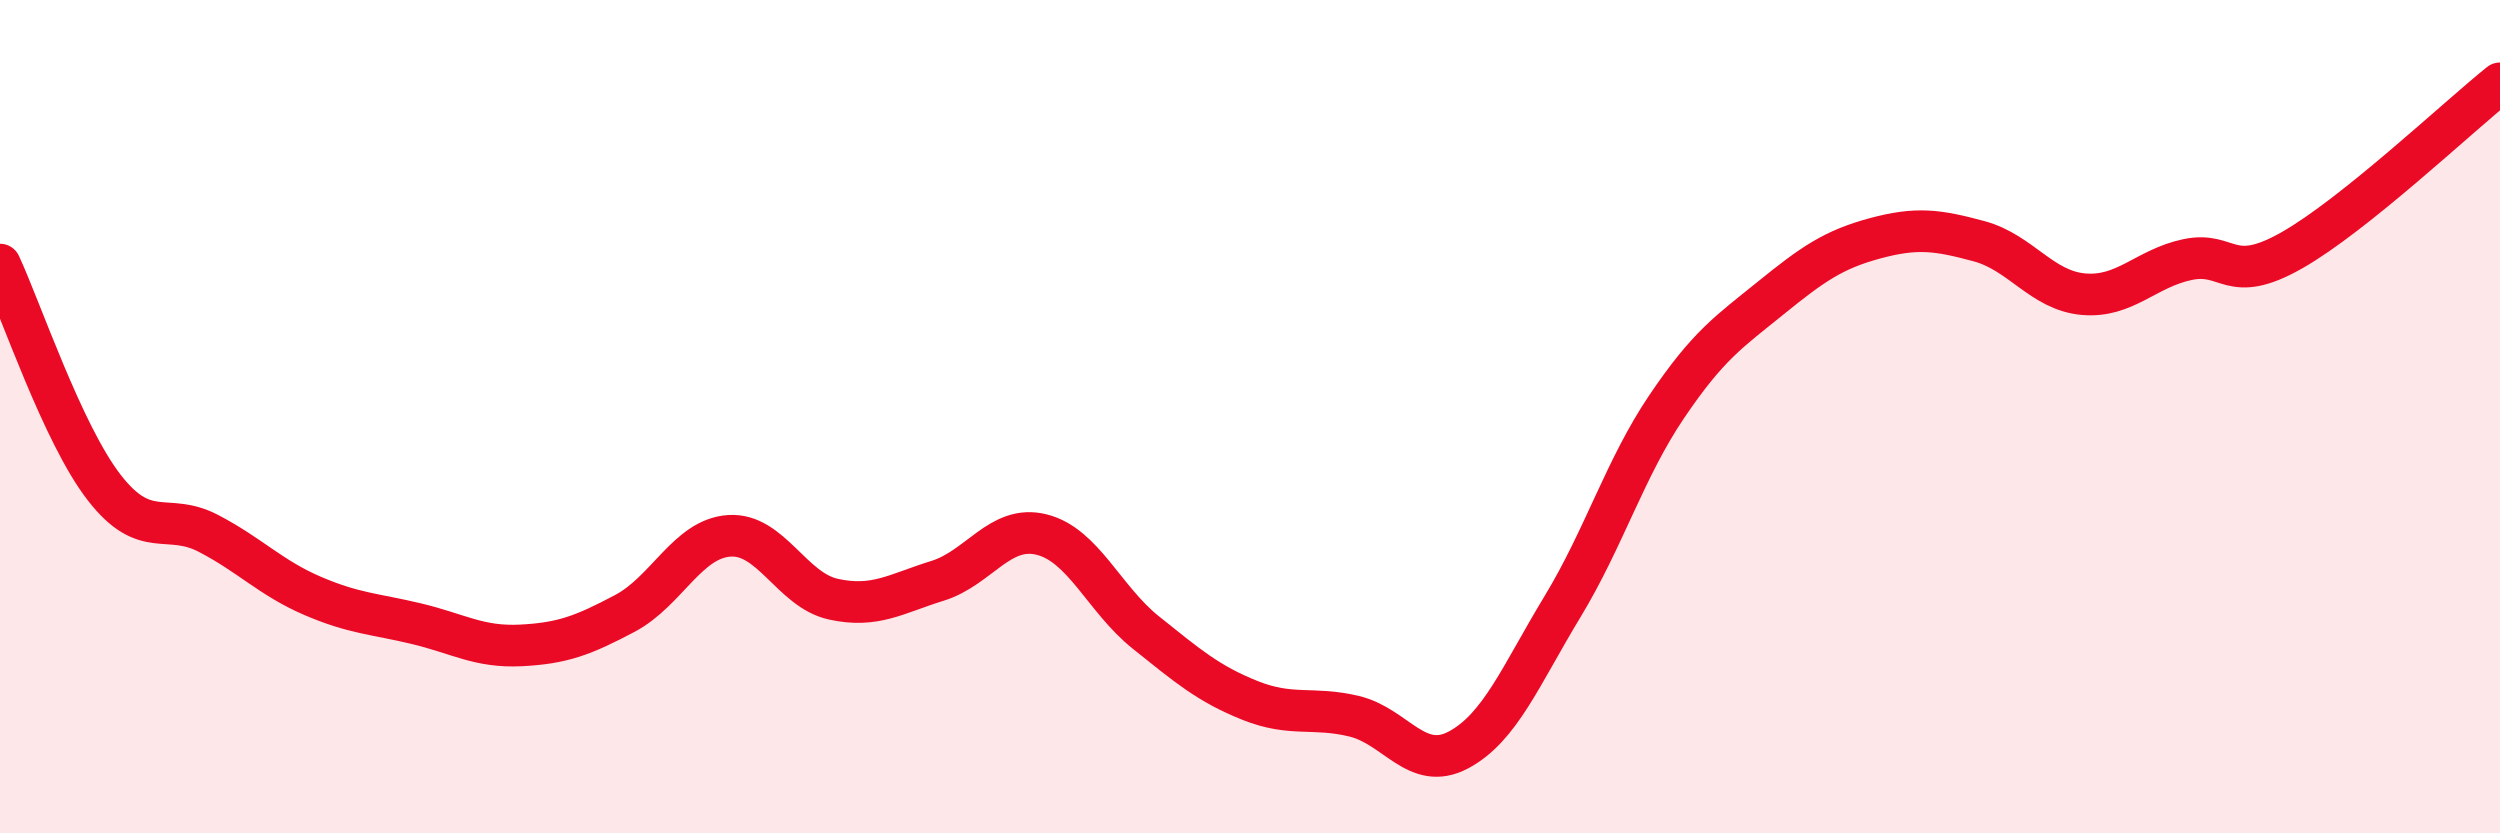 
    <svg width="60" height="20" viewBox="0 0 60 20" xmlns="http://www.w3.org/2000/svg">
      <path
        d="M 0,6.35 C 0.5,7.42 1.5,10.41 2.5,11.7 C 3.5,12.99 4,12.28 5,12.8 C 6,13.32 6.5,13.87 7.5,14.3 C 8.5,14.73 9,14.73 10,14.97 C 11,15.21 11.5,15.54 12.5,15.49 C 13.5,15.44 14,15.25 15,14.72 C 16,14.19 16.5,12.93 17.5,12.86 C 18.5,12.79 19,14.16 20,14.38 C 21,14.6 21.5,14.25 22.5,13.94 C 23.5,13.63 24,12.58 25,12.83 C 26,13.08 26.5,14.38 27.5,15.18 C 28.5,15.98 29,16.41 30,16.81 C 31,17.21 31.5,16.95 32.5,17.19 C 33.5,17.43 34,18.53 35,18 C 36,17.47 36.5,16.21 37.5,14.56 C 38.5,12.91 39,11.24 40,9.76 C 41,8.28 41.5,7.96 42.5,7.15 C 43.5,6.34 44,5.99 45,5.72 C 46,5.45 46.5,5.52 47.5,5.79 C 48.5,6.06 49,6.97 50,7.06 C 51,7.15 51.5,6.44 52.5,6.23 C 53.5,6.02 53.5,6.86 55,6.01 C 56.5,5.16 59,2.8 60,2L60 20L0 20Z"
        fill="#EB0A25"
        opacity="0.1"
        stroke-linecap="round"
        stroke-linejoin="round"
      />
      <path
        d="M 0,6.35 C 0.5,7.42 1.5,10.41 2.5,11.7 C 3.5,12.99 4,12.28 5,12.8 C 6,13.32 6.5,13.87 7.5,14.3 C 8.5,14.73 9,14.73 10,14.97 C 11,15.21 11.5,15.54 12.5,15.49 C 13.5,15.44 14,15.25 15,14.72 C 16,14.19 16.5,12.93 17.5,12.86 C 18.5,12.79 19,14.16 20,14.38 C 21,14.6 21.5,14.25 22.5,13.94 C 23.5,13.63 24,12.58 25,12.83 C 26,13.08 26.5,14.38 27.5,15.18 C 28.5,15.98 29,16.41 30,16.81 C 31,17.21 31.5,16.95 32.5,17.19 C 33.5,17.43 34,18.53 35,18 C 36,17.47 36.5,16.21 37.5,14.56 C 38.5,12.91 39,11.24 40,9.76 C 41,8.28 41.5,7.96 42.5,7.15 C 43.5,6.34 44,5.99 45,5.72 C 46,5.45 46.5,5.52 47.5,5.79 C 48.5,6.06 49,6.97 50,7.06 C 51,7.15 51.5,6.44 52.5,6.23 C 53.5,6.02 53.5,6.86 55,6.01 C 56.5,5.16 59,2.8 60,2"
        stroke="#EB0A25"
        stroke-width="1"
        fill="none"
        stroke-linecap="round"
        stroke-linejoin="round"
      />
    </svg>
  